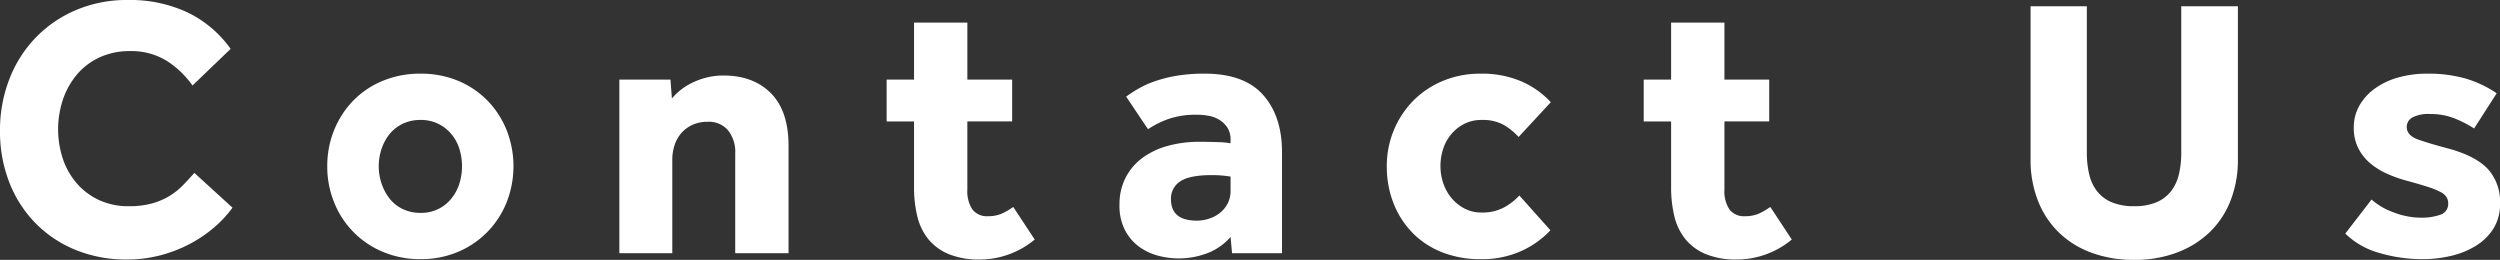 <svg xmlns="http://www.w3.org/2000/svg" xmlns:xlink="http://www.w3.org/1999/xlink" width="609.538" height="63.364" viewBox="0 0 609.538 63.364">
  <rect x="0" y="0" width="609.538" height="63.364" fill="#333333" stroke="none"/>
  <defs>
    <clipPath id="clip-path">
      <rect id="Rectangle_1" data-name="Rectangle 1" width="609.538" height="63.364" transform="translate(0 0)" fill="none"/>
    </clipPath>
  </defs>
  <g id="Group_2" data-name="Group 2" transform="translate(0 0)">
    <g id="Group_1" data-name="Group 1" clip-path="url(#clip-path)">
      <path id="Path_1" data-name="Path 1" d="M56.685,50.637a28.116,28.116,0,0,1-4.6,4.92,32.152,32.152,0,0,1-6,4.017,33.752,33.752,0,0,1-7.13,2.708,31.818,31.818,0,0,1-7.989.992,32.592,32.592,0,0,1-12.546-2.347,28.977,28.977,0,0,1-9.793-6.544,29.4,29.4,0,0,1-6.364-9.929A34.061,34.061,0,0,1,0,31.863a34.269,34.269,0,0,1,2.257-12.5A30.219,30.219,0,0,1,8.621,9.252a29.908,29.908,0,0,1,9.838-6.769A31.577,31.577,0,0,1,31.141,0,33.032,33.032,0,0,1,45.809,3.07a27.647,27.647,0,0,1,10.425,8.845l-9.3,8.936a22.4,22.4,0,0,0-6.409-6.093,16.42,16.42,0,0,0-8.845-2.3,17.347,17.347,0,0,0-7.311,1.49,15.931,15.931,0,0,0-5.507,4.107,18.713,18.713,0,0,0-3.475,6.093,22.961,22.961,0,0,0,0,14.758,17.748,17.748,0,0,0,3.475,5.957,16.176,16.176,0,0,0,5.416,3.971,16.957,16.957,0,0,0,7.131,1.445,20.819,20.819,0,0,0,5.641-.678,16.972,16.972,0,0,0,4.242-1.805,16.618,16.618,0,0,0,3.3-2.618q1.443-1.488,2.8-3.023Z" fill="#fff"/>
      <path id="Path_2" data-name="Path 2" d="M79.792,40.527a23.126,23.126,0,0,1,1.67-8.8,22.19,22.19,0,0,1,4.648-7.176,21.407,21.407,0,0,1,7.176-4.829,23.677,23.677,0,0,1,9.252-1.76,23.357,23.357,0,0,1,9.207,1.76,21.513,21.513,0,0,1,7.13,4.829,22.209,22.209,0,0,1,4.649,7.176,24.023,24.023,0,0,1,0,17.6,21.827,21.827,0,0,1-11.779,12.05,22.866,22.866,0,0,1-9.207,1.805,23.179,23.179,0,0,1-9.252-1.805,21.707,21.707,0,0,1-11.824-12.05,23.124,23.124,0,0,1-1.67-8.8M102.538,51.9a9.342,9.342,0,0,0,7.537-3.52,10.977,10.977,0,0,0,1.941-3.656,14.27,14.27,0,0,0,0-8.393,10.5,10.5,0,0,0-1.941-3.612,9.835,9.835,0,0,0-3.2-2.527,9.559,9.559,0,0,0-4.333-.947,9.837,9.837,0,0,0-4.377.947,9.221,9.221,0,0,0-3.205,2.527,11.577,11.577,0,0,0-1.94,3.612,13.326,13.326,0,0,0,0,8.393,12.14,12.14,0,0,0,1.94,3.656,8.981,8.981,0,0,0,3.205,2.573,9.837,9.837,0,0,0,4.377.947" fill="#fff"/>
      <path id="Path_3" data-name="Path 3" d="M151.008,19.406h12.456l.361,4.6a14.867,14.867,0,0,1,5.461-4.062,16.987,16.987,0,0,1,7.086-1.534q7.311,0,11.6,4.332t4.288,12.817V61.739h-13V37.368a8.368,8.368,0,0,0-1.76-5.6,6.1,6.1,0,0,0-4.919-2.076,8.8,8.8,0,0,0-3.791.768,8.019,8.019,0,0,0-2.708,2.03,8.491,8.491,0,0,0-1.625,2.933,11.5,11.5,0,0,0-.541,3.566V61.739H151.008Z" fill="#fff"/>
      <path id="Path_4" data-name="Path 4" d="M222.856,29.607h-6.679v-10.2h6.679V5.506h13v13.9h10.921v10.2H235.854v16.7a7.939,7.939,0,0,0,1.218,4.739,4.429,4.429,0,0,0,3.837,1.669,8.025,8.025,0,0,0,3.429-.676,17.245,17.245,0,0,0,2.708-1.58l5.235,7.943a21.031,21.031,0,0,1-13.358,4.874,19.357,19.357,0,0,1-7.582-1.309,12.768,12.768,0,0,1-4.964-3.61,13.9,13.9,0,0,1-2.709-5.551,29.813,29.813,0,0,1-.812-7.221Z" fill="#fff"/>
      <path id="Path_5" data-name="Path 5" d="M300.03,57.768a14.152,14.152,0,0,1-5.461,3.882,19.586,19.586,0,0,1-12.1.721,13.909,13.909,0,0,1-4.6-2.121,11.746,11.746,0,0,1-3.52-4.016,12.9,12.9,0,0,1-1.4-6.319,14.174,14.174,0,0,1,1.49-6.589,13.828,13.828,0,0,1,4.107-4.829,18.681,18.681,0,0,1,6.183-2.933,28.7,28.7,0,0,1,7.717-.993q2.254,0,4.559.09a18.808,18.808,0,0,1,3.023.271v-.9a5.263,5.263,0,0,0-.677-2.753,6.028,6.028,0,0,0-1.8-1.9,7.349,7.349,0,0,0-2.573-1.084,14.379,14.379,0,0,0-3.069-.315,20.356,20.356,0,0,0-7.175,1.083A23.182,23.182,0,0,0,279.9,31.5l-5.326-7.943a34.212,34.212,0,0,1,3.069-1.985,23.3,23.3,0,0,1,4.062-1.806,32.951,32.951,0,0,1,5.281-1.309,40.717,40.717,0,0,1,6.724-.5q9.657,0,14.261,5.191t4.6,13.945V61.74H300.391Zm0-14.713q-.453-.089-1.715-.226a27.77,27.77,0,0,0-2.888-.134q-5.416,0-7.672,1.534a4.939,4.939,0,0,0-2.257,4.333q0,5.235,6.318,5.234a9.5,9.5,0,0,0,3.024-.5,8.394,8.394,0,0,0,2.618-1.4,7.187,7.187,0,0,0,1.85-2.256,6.619,6.619,0,0,0,.722-3.159Z" fill="#fff"/>
      <path id="Path_6" data-name="Path 6" d="M378.017,56.143a22.277,22.277,0,0,1-6.9,4.965,23.086,23.086,0,0,1-10.155,2.076,25.094,25.094,0,0,1-9.342-1.67,20.639,20.639,0,0,1-7.176-4.693,21.561,21.561,0,0,1-4.648-7.176,24.2,24.2,0,0,1-1.67-9.117,22.6,22.6,0,0,1,6.454-15.976,21.9,21.9,0,0,1,7.221-4.829,23.438,23.438,0,0,1,9.161-1.761,24.4,24.4,0,0,1,10.019,1.9,21.29,21.29,0,0,1,7.131,5.055L370.254,33.4a15.345,15.345,0,0,0-3.52-2.889,10.512,10.512,0,0,0-5.506-1.263,9.069,9.069,0,0,0-4.2.947,10.243,10.243,0,0,0-3.159,2.482,10.6,10.6,0,0,0-1.986,3.566,13.482,13.482,0,0,0-.677,4.287,12.912,12.912,0,0,0,.677,4.107,11.081,11.081,0,0,0,1.986,3.611,10.486,10.486,0,0,0,3.159,2.572,8.72,8.72,0,0,0,4.2.993,11,11,0,0,0,5.6-1.309,14.383,14.383,0,0,0,3.61-2.843Z" fill="#fff"/>
      <path id="Path_7" data-name="Path 7" d="M407.441,29.607h-6.679v-10.2h6.679V5.506h13v13.9H431.36v10.2H420.439v16.7a7.939,7.939,0,0,0,1.218,4.739,4.429,4.429,0,0,0,3.837,1.669,8.025,8.025,0,0,0,3.429-.676,17.245,17.245,0,0,0,2.708-1.58l5.235,7.943a21.03,21.03,0,0,1-13.358,4.874,19.357,19.357,0,0,1-7.582-1.309,12.768,12.768,0,0,1-4.964-3.61,13.9,13.9,0,0,1-2.709-5.551,29.814,29.814,0,0,1-.812-7.221Z" fill="#fff"/>
      <path id="Path_8" data-name="Path 8" d="M495.086,1.534h13.72V37.188a22.526,22.526,0,0,0,.587,5.37,10.6,10.6,0,0,0,1.94,4.108,8.914,8.914,0,0,0,3.565,2.662,13.879,13.879,0,0,0,5.461.948,13.616,13.616,0,0,0,5.371-.948,8.914,8.914,0,0,0,3.565-2.662,10.616,10.616,0,0,0,1.941-4.108,22.577,22.577,0,0,0,.587-5.37V1.534h13.81V38.9a27.116,27.116,0,0,1-1.76,9.929,21.506,21.506,0,0,1-5.055,7.717,23.288,23.288,0,0,1-7.988,5.009,28.959,28.959,0,0,1-10.471,1.806,29.609,29.609,0,0,1-10.47-1.761A22.4,22.4,0,0,1,501.9,56.6a21.96,21.96,0,0,1-5.055-7.763,27.117,27.117,0,0,1-1.76-9.929Z" fill="#fff"/>
      <path id="Path_9" data-name="Path 9" d="M578.217,48.651a16.628,16.628,0,0,0,5.461,3.159,18.632,18.632,0,0,0,6.544,1.264,13.539,13.539,0,0,0,4.784-.723,2.741,2.741,0,0,0,1.9-2.8,2.839,2.839,0,0,0-.407-1.489,3.8,3.8,0,0,0-1.489-1.264,18.986,18.986,0,0,0-3.024-1.218q-1.942-.63-4.919-1.444a32.579,32.579,0,0,1-4.829-1.67,17.422,17.422,0,0,1-4.243-2.573,11.882,11.882,0,0,1-2.978-3.7,10.781,10.781,0,0,1-1.129-5.055,10.721,10.721,0,0,1,1.354-5.371,13.231,13.231,0,0,1,3.747-4.151,17.767,17.767,0,0,1,5.686-2.708,25.52,25.52,0,0,1,7.086-.948,33.112,33.112,0,0,1,9.477,1.218,26.86,26.86,0,0,1,7.492,3.566l-5.506,8.575a28.032,28.032,0,0,0-4.739-2.438,15.835,15.835,0,0,0-6-1.083,8.373,8.373,0,0,0-4.333.858,2.616,2.616,0,0,0-1.354,2.3q0,2.076,2.8,3.069t7.582,2.256q6.5,1.808,9.433,4.965a11.852,11.852,0,0,1,2.933,8.394,11.193,11.193,0,0,1-1.579,6.047,13.153,13.153,0,0,1-4.243,4.2,20.1,20.1,0,0,1-6.047,2.483,29.465,29.465,0,0,1-6.906.812,36.778,36.778,0,0,1-10.74-1.534,19.258,19.258,0,0,1-8.214-4.694Z" fill="#fff"/>
    </g>
  </g>
</svg>
